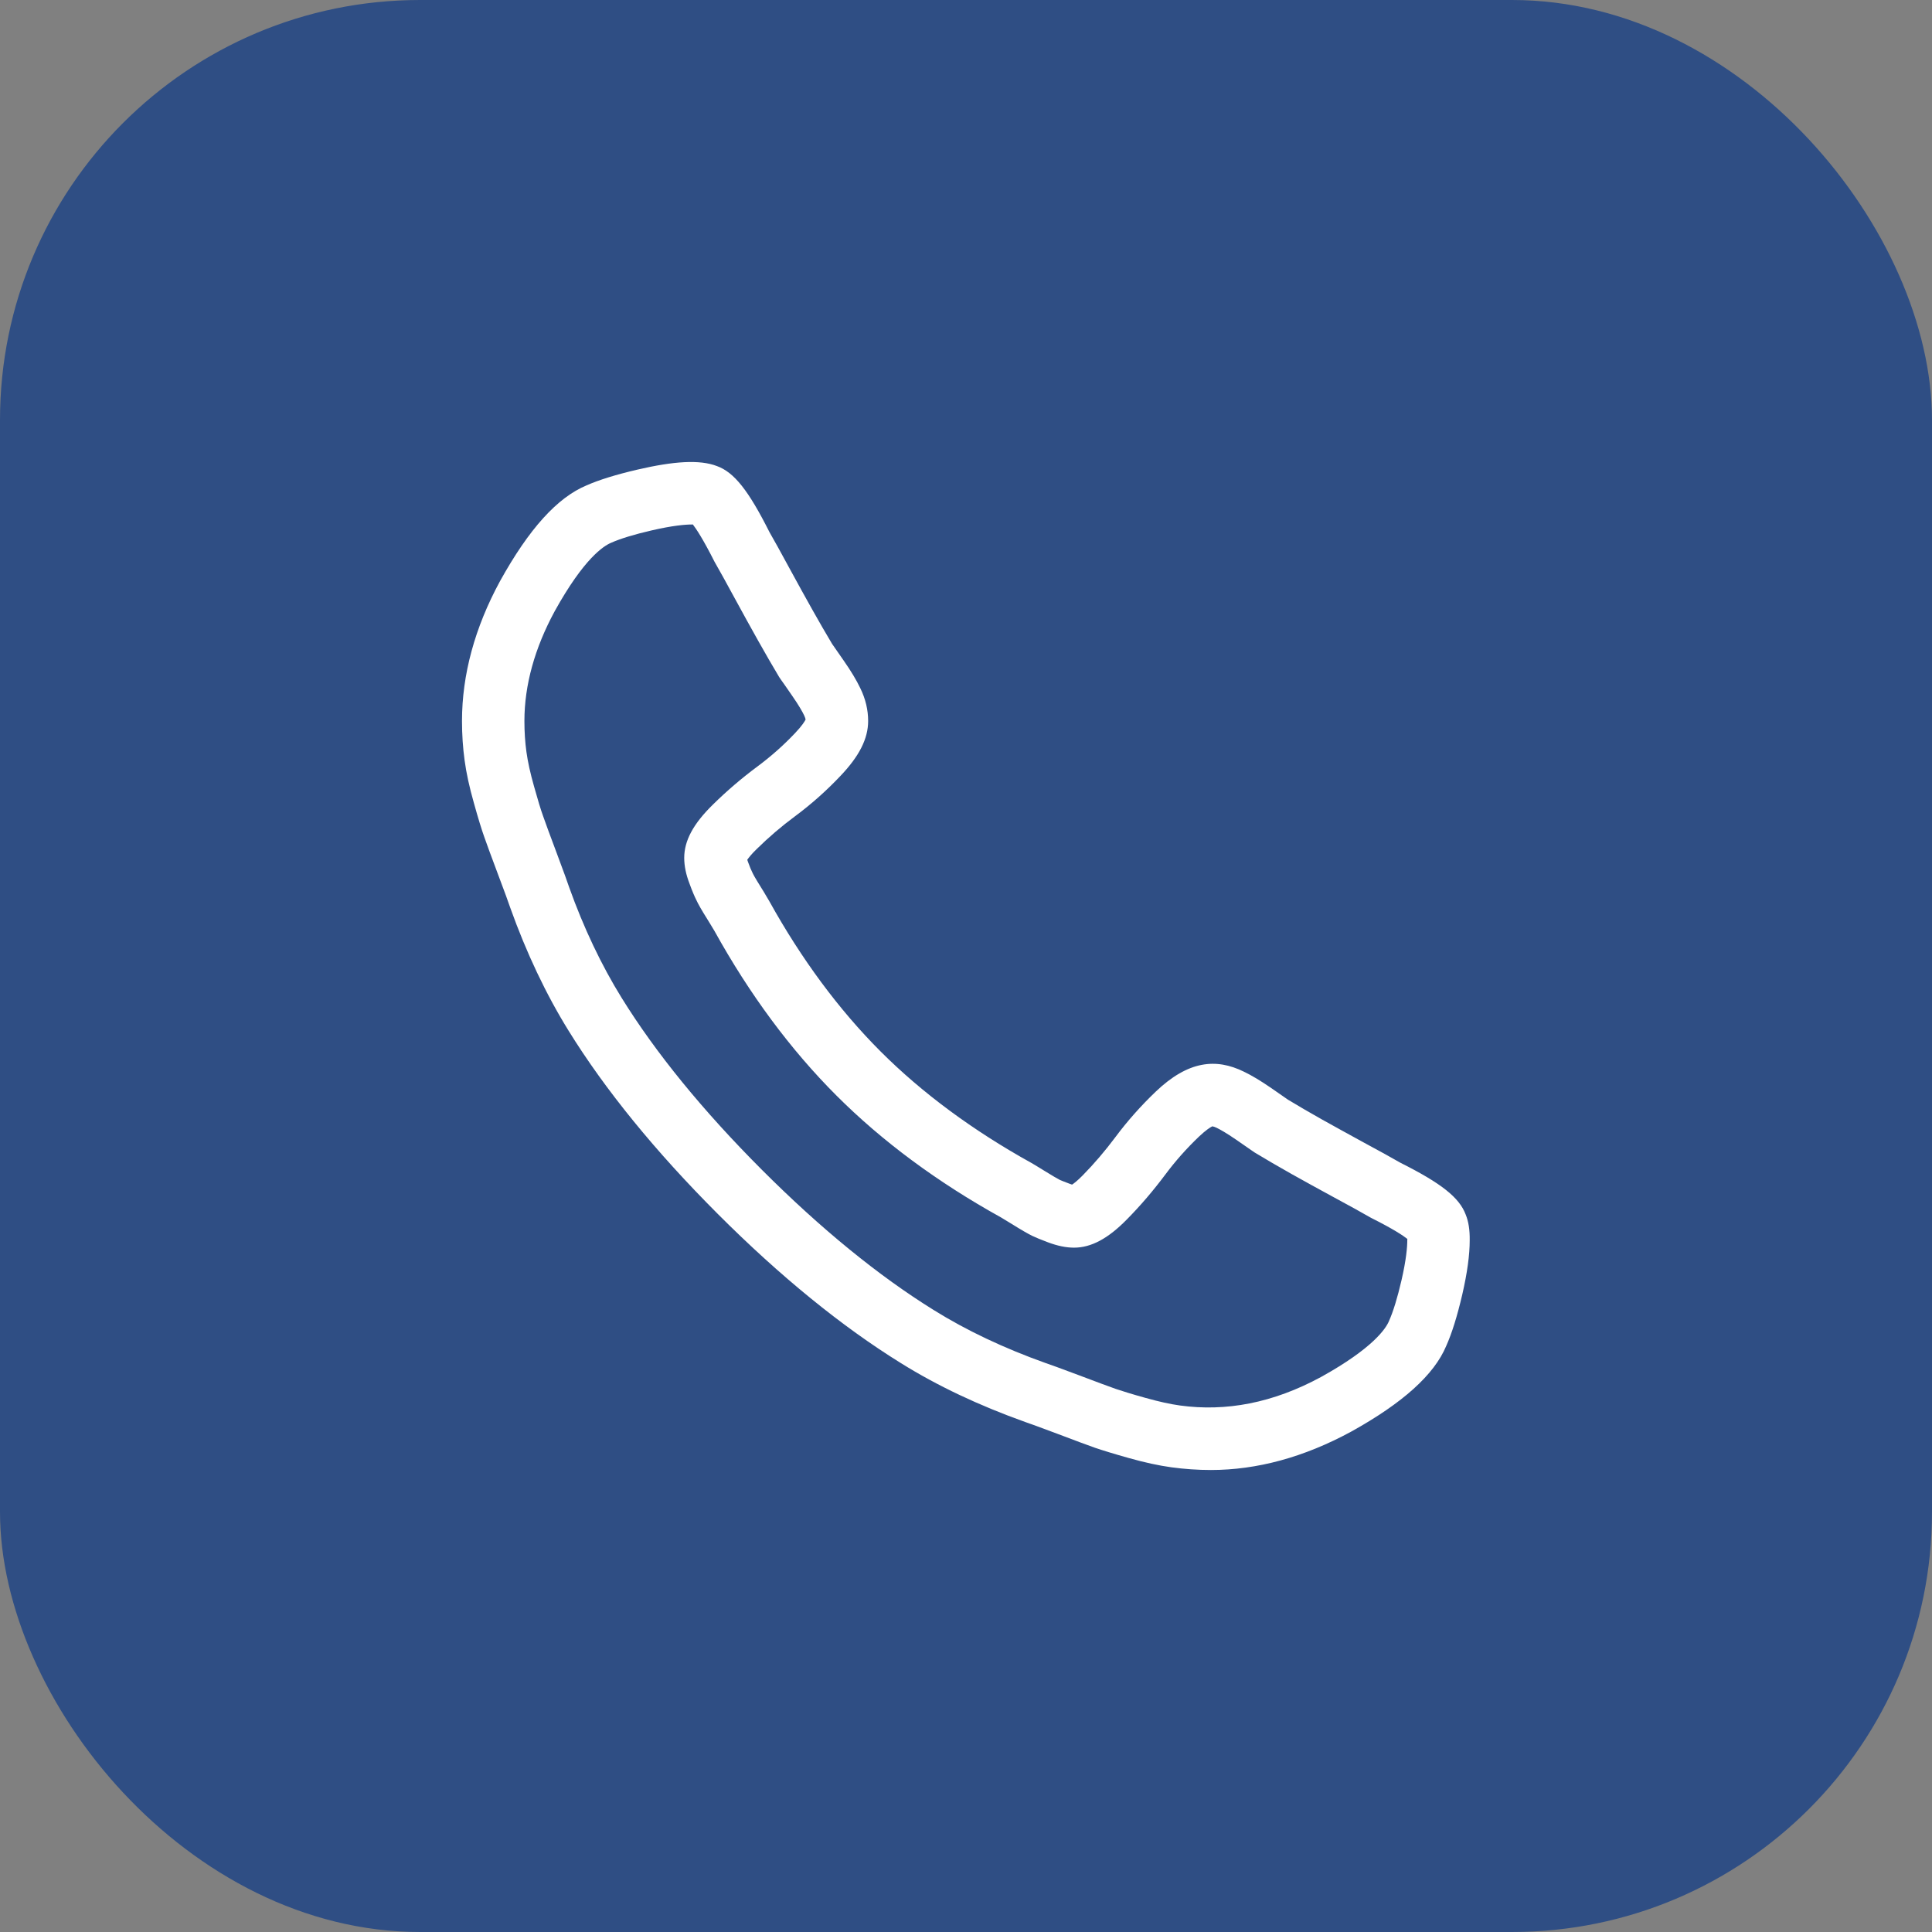 <?xml version="1.0" encoding="UTF-8"?> <svg xmlns="http://www.w3.org/2000/svg" width="46" height="46" viewBox="0 0 46 46" fill="none"><rect x="0" y="0" width="46" height="46" fill="#808080" stroke="none"/> <rect width="46" height="46" rx="10" fill="#2F4E84"></rect> <path d="M16.475 12.488C16.313 12.488 16.015 12.513 15.514 12.629C15.098 12.725 14.774 12.824 14.553 12.922C14.37 12.998 13.903 13.297 13.208 14.551C12.73 15.432 12.486 16.314 12.486 17.166C12.486 17.424 12.502 17.671 12.534 17.902C12.566 18.135 12.626 18.41 12.714 18.719C12.804 19.042 12.875 19.278 12.931 19.431C12.989 19.599 13.097 19.89 13.254 20.309C13.421 20.756 13.521 21.03 13.553 21.13C13.896 22.09 14.32 22.983 14.802 23.76C15.613 25.07 16.736 26.447 18.143 27.855C19.544 29.256 20.921 30.38 22.237 31.195C23.011 31.677 23.904 32.1 24.894 32.453C24.972 32.477 25.244 32.578 25.687 32.743C26.111 32.905 26.403 33.011 26.565 33.069C26.712 33.119 26.952 33.194 27.273 33.283C27.595 33.373 27.862 33.432 28.094 33.464C29.184 33.614 30.304 33.409 31.452 32.786C32.698 32.096 32.998 31.627 33.069 31.458C33.173 31.226 33.271 30.904 33.369 30.483C33.483 29.988 33.507 29.688 33.507 29.523C33.508 29.514 33.508 29.505 33.508 29.498C33.413 29.423 33.182 29.266 32.657 29.003L32.618 28.982C32.421 28.868 32.137 28.711 31.773 28.515C31.396 28.311 31.054 28.121 30.749 27.951C30.436 27.775 30.144 27.604 29.872 27.44L29.812 27.399C29.773 27.371 29.66 27.294 29.476 27.166L29.434 27.137C29.196 26.973 29.049 26.892 28.967 26.852C28.928 26.833 28.894 26.822 28.865 26.817C28.823 26.837 28.719 26.899 28.545 27.064C28.251 27.345 27.983 27.647 27.75 27.96C27.46 28.348 27.153 28.707 26.835 29.029C26.383 29.491 25.981 29.706 25.572 29.706C25.382 29.706 25.178 29.664 24.949 29.578C24.783 29.516 24.654 29.462 24.568 29.421C24.45 29.36 24.308 29.279 24.106 29.152C23.951 29.058 23.858 29.001 23.831 28.985C22.322 28.149 21.002 27.172 19.915 26.084C18.824 24.994 17.846 23.674 17.009 22.162C16.996 22.139 16.964 22.087 16.916 22.008L16.84 21.884C16.705 21.669 16.624 21.527 16.575 21.42C16.543 21.358 16.483 21.222 16.417 21.039C16.334 20.824 16.291 20.619 16.291 20.426C16.291 20.016 16.507 19.615 16.97 19.161C17.305 18.83 17.666 18.523 18.039 18.246C18.359 18.008 18.659 17.742 18.931 17.454C19.098 17.279 19.16 17.174 19.181 17.132C19.177 17.11 19.168 17.078 19.147 17.034C19.106 16.948 19.024 16.8 18.862 16.567C18.715 16.354 18.63 16.231 18.599 16.19L18.552 16.121C18.391 15.85 18.221 15.559 18.049 15.251C17.877 14.945 17.689 14.604 17.484 14.227C17.285 13.858 17.127 13.576 17.013 13.376C16.734 12.823 16.572 12.585 16.497 12.488C16.49 12.489 16.483 12.488 16.475 12.488L16.475 12.488ZM28.831 35C28.519 35 28.203 34.978 27.893 34.936C27.593 34.895 27.259 34.823 26.872 34.714C26.516 34.614 26.248 34.531 26.072 34.471C25.894 34.407 25.594 34.298 25.163 34.133C24.757 33.982 24.506 33.888 24.415 33.859C23.305 33.463 22.315 32.994 21.453 32.457C20.042 31.583 18.574 30.388 17.092 28.905C15.604 27.416 14.409 25.949 13.539 24.543C13.002 23.677 12.533 22.688 12.146 21.605C12.108 21.487 12.015 21.238 11.862 20.83C11.699 20.396 11.588 20.094 11.53 19.927C11.468 19.754 11.386 19.489 11.284 19.122C11.176 18.743 11.103 18.409 11.062 18.103C11.021 17.806 11 17.491 11 17.166C11 16.064 11.304 14.943 11.905 13.837C12.595 12.591 13.268 11.847 13.967 11.556C14.262 11.426 14.663 11.301 15.178 11.181C16.042 10.981 16.656 10.938 17.07 11.097C17.48 11.245 17.822 11.678 18.323 12.674C18.423 12.847 18.585 13.139 18.79 13.518C18.991 13.888 19.176 14.222 19.346 14.525C19.505 14.81 19.663 15.08 19.812 15.331C19.86 15.399 19.95 15.527 20.083 15.721C20.259 15.973 20.392 16.193 20.485 16.389C20.608 16.64 20.67 16.903 20.67 17.166C20.67 17.587 20.46 18.003 20.009 18.476C19.68 18.824 19.314 19.15 18.924 19.439C18.605 19.675 18.298 19.938 18.011 20.221C17.888 20.341 17.824 20.424 17.792 20.471C17.796 20.484 17.802 20.5 17.808 20.518C17.852 20.638 17.885 20.719 17.913 20.773C17.932 20.814 17.964 20.879 18.104 21.103L18.185 21.234C18.263 21.363 18.308 21.439 18.318 21.459C19.079 22.832 19.973 24.041 20.966 25.034C21.955 26.023 23.163 26.916 24.557 27.689C24.58 27.701 24.69 27.767 24.889 27.89C25.056 27.994 25.168 28.058 25.234 28.093C25.261 28.105 25.352 28.142 25.47 28.186C25.492 28.195 25.511 28.201 25.526 28.205C25.573 28.174 25.656 28.11 25.776 27.988C26.048 27.712 26.311 27.404 26.559 27.072C26.841 26.693 27.165 26.328 27.521 25.988C28.293 25.252 28.955 25.192 29.614 25.515C29.801 25.604 30.02 25.735 30.279 25.914L30.319 25.942C30.489 26.06 30.605 26.14 30.666 26.183C30.918 26.335 31.187 26.492 31.475 26.654C31.774 26.82 32.111 27.007 32.48 27.208C32.848 27.406 33.137 27.566 33.342 27.684C34.316 28.173 34.745 28.512 34.897 28.917C34.966 29.086 34.996 29.283 34.993 29.531C34.993 29.88 34.935 30.303 34.817 30.818C34.695 31.34 34.57 31.742 34.433 32.048C34.147 32.731 33.403 33.404 32.166 34.089C31.05 34.695 29.93 35 28.831 35L28.831 35Z" fill="white"></path> </svg> 